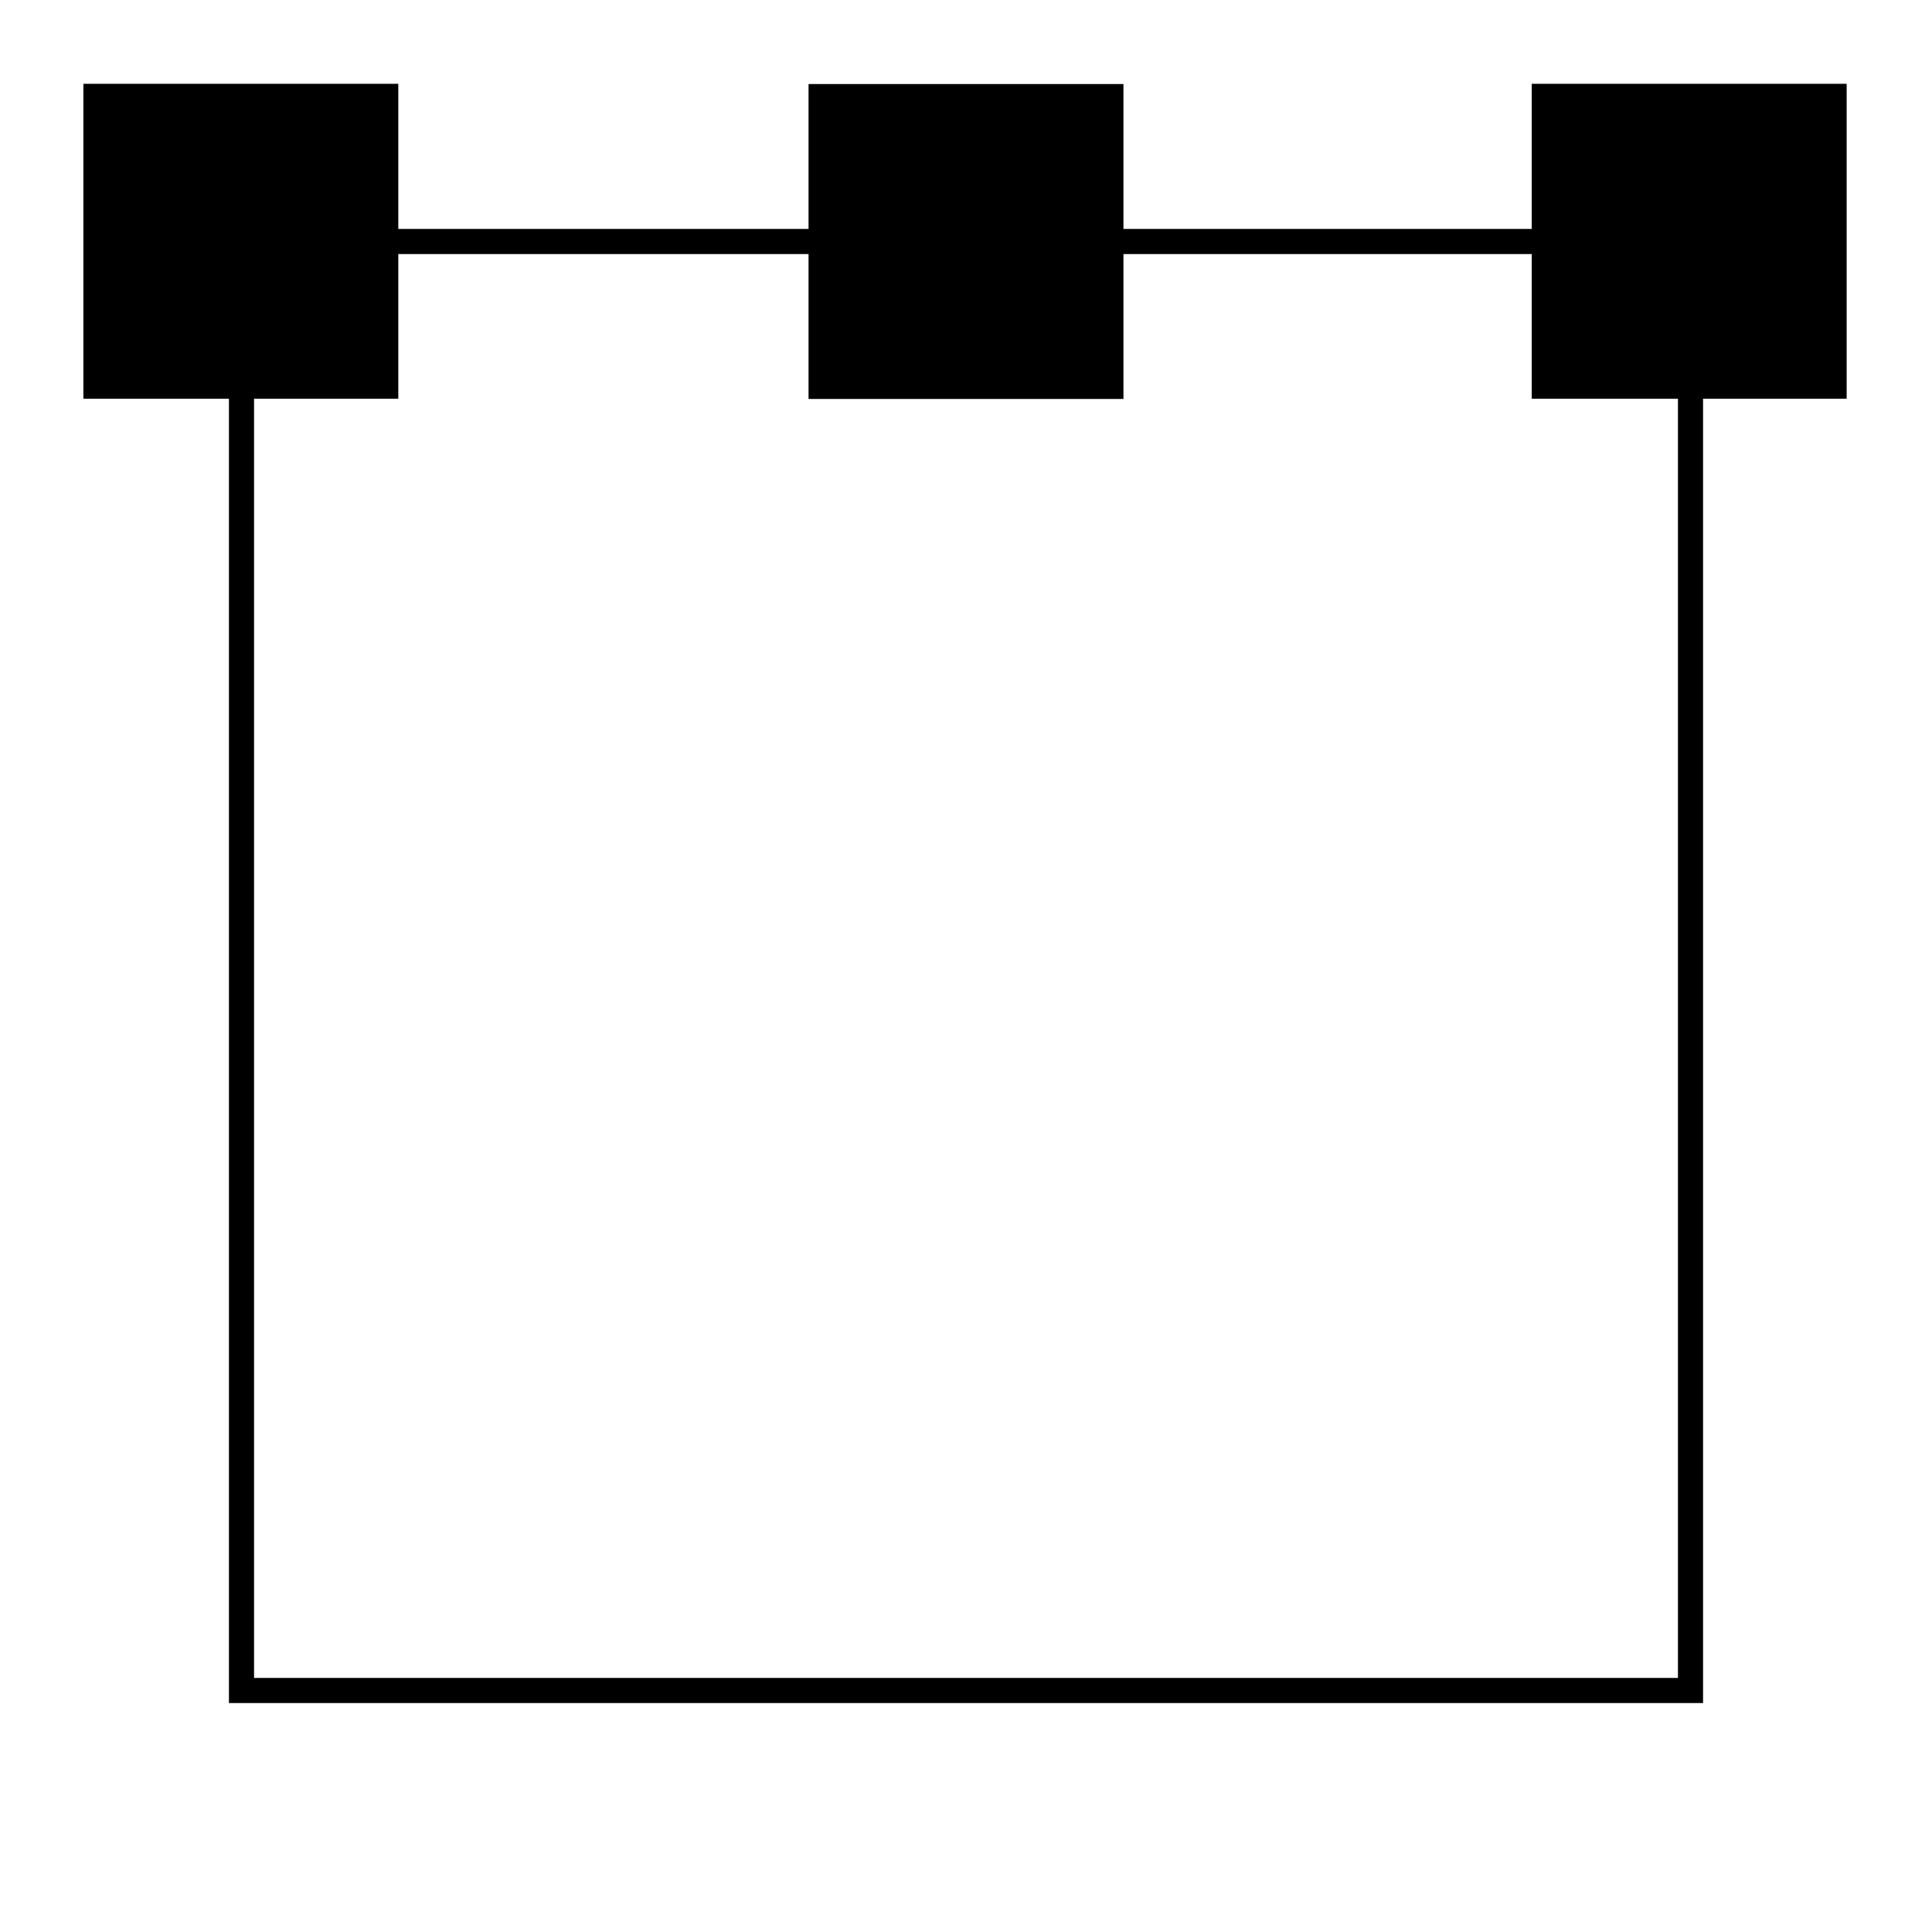 <?xml version="1.0" encoding="UTF-8" standalone="no"?>
<!-- Created with Inkscape (http://www.inkscape.org/) -->
<svg
   xmlns:svg="http://www.w3.org/2000/svg"
   xmlns="http://www.w3.org/2000/svg"
   xmlns:xlink="http://www.w3.org/1999/xlink"
   version="1.0"
   width="1000"
   height="1000"
   id="svg2">
  <defs
     id="defs4">
    <rect
       width="150"
       height="150"
       x="0"
       y="0"
       style="fill:black;stroke:black;stroke-width:13"
       id="small" />
  </defs>
  <rect
     width="750"
     height="750"
     x="125"
     y="125"
     style="fill-opacity:0;stroke:black;stroke-width:13"
     id="big" />
  <use
     transform="translate(425,50)"
     id="use11"
     x="0"
     y="0"
     width="1000"
     height="1000"
     xlink:href="#small" />
  <use
     transform="translate(799.323,49.875)"
     id="use1959"
     x="0"
     y="0"
     width="1000"
     height="1000"
     xlink:href="#small" />
  <use
     transform="translate(49.657,49.875)"
     id="use1961"
     x="0"
     y="0"
     width="1000"
     height="1000"
     xlink:href="#small" />
</svg>
